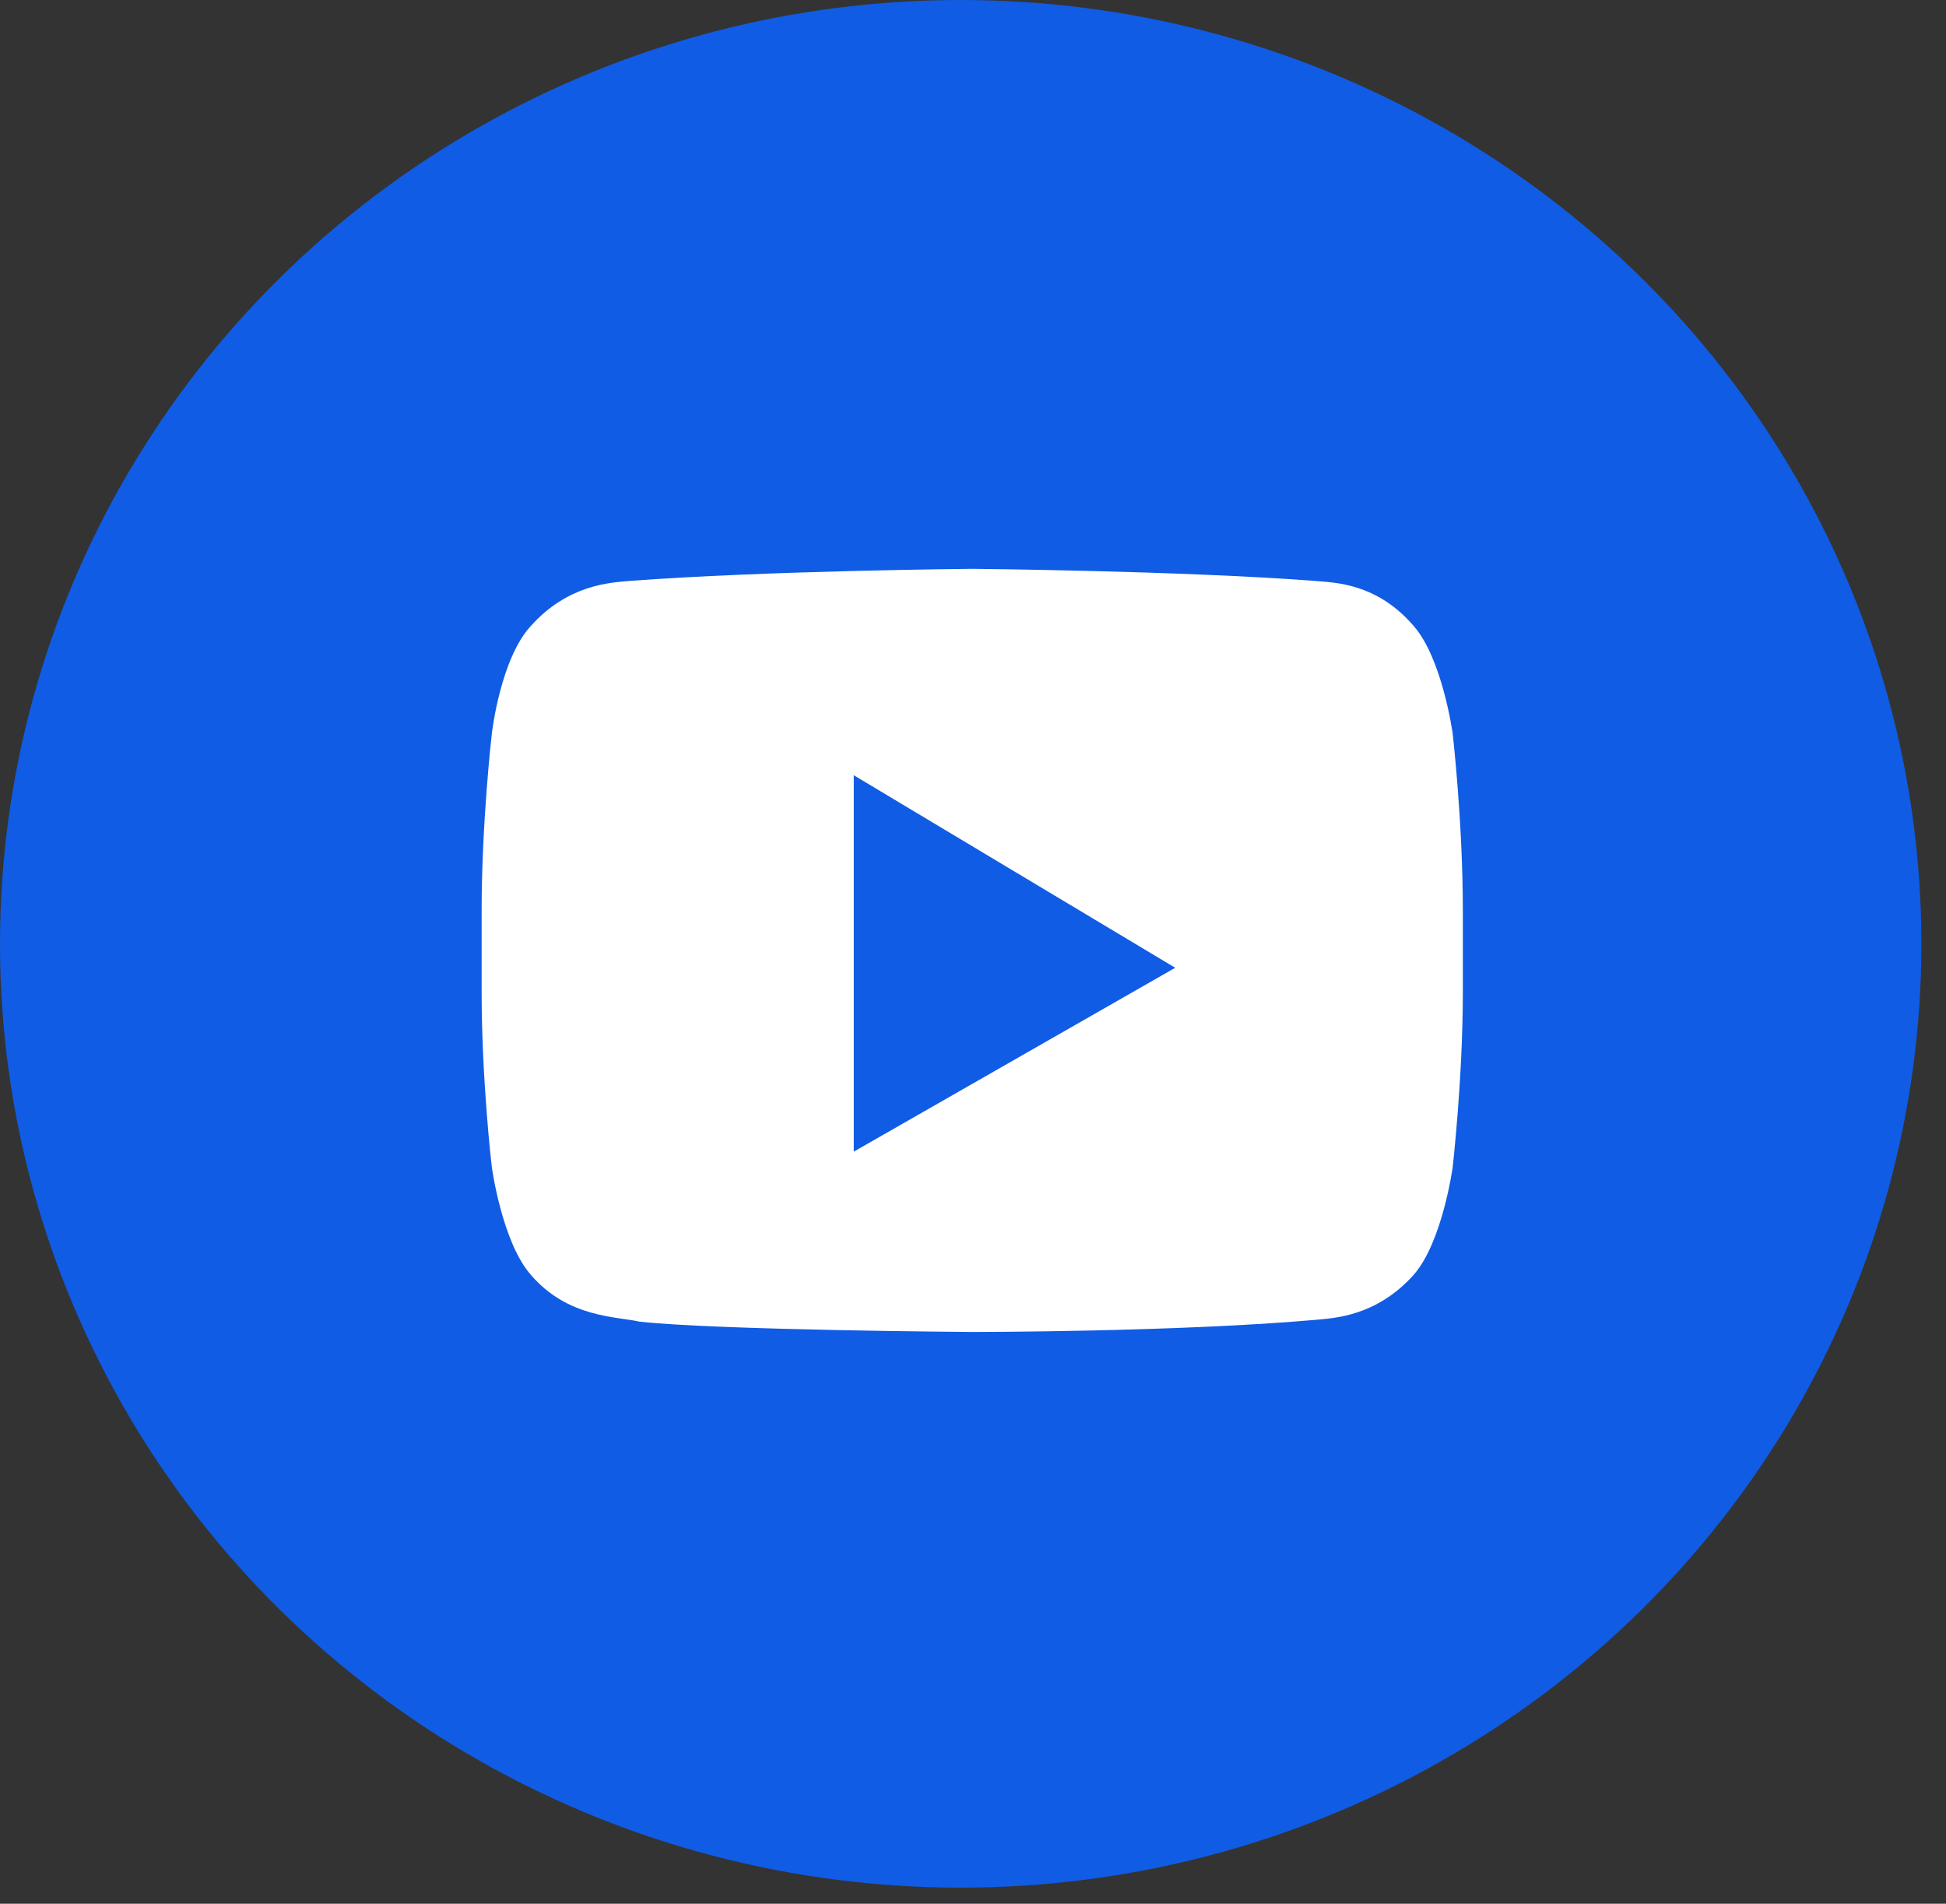 <svg width="46" height="45" viewBox="0 0 46 45" fill="none" xmlns="http://www.w3.org/2000/svg">
<rect x="0" y="0" width="46" height="45" fill="#333333" stroke="none"/>
<ellipse cx="22.709" cy="22.31" rx="22.709" ry="22.31" fill="#105CE4"/>
<path d="M22.982 13.446C23.006 13.447 27.868 13.488 31.099 13.733C31.539 13.774 32.539 13.774 33.419 14.799C34.095 15.574 34.336 17.324 34.339 17.341C34.339 17.341 34.579 19.432 34.579 21.523V23.449C34.579 25.482 34.342 27.555 34.339 27.59C34.339 27.59 34.098 29.353 33.419 30.132C32.539 31.116 31.539 31.157 31.099 31.198C27.868 31.485 23.006 31.485 22.982 31.485C22.982 31.485 16.944 31.444 15.104 31.239C14.584 31.116 13.425 31.157 12.546 30.132C11.866 29.353 11.626 27.59 11.626 27.59C11.621 27.555 11.385 25.522 11.385 23.449V21.523C11.385 19.432 11.626 17.341 11.626 17.341C11.628 17.322 11.83 15.574 12.546 14.799C13.425 13.815 14.425 13.774 14.865 13.733C18.104 13.488 22.982 13.446 22.982 13.446ZM20.182 27.222L27.78 22.876L20.182 18.325V27.222Z" fill="white"/>
</svg>
